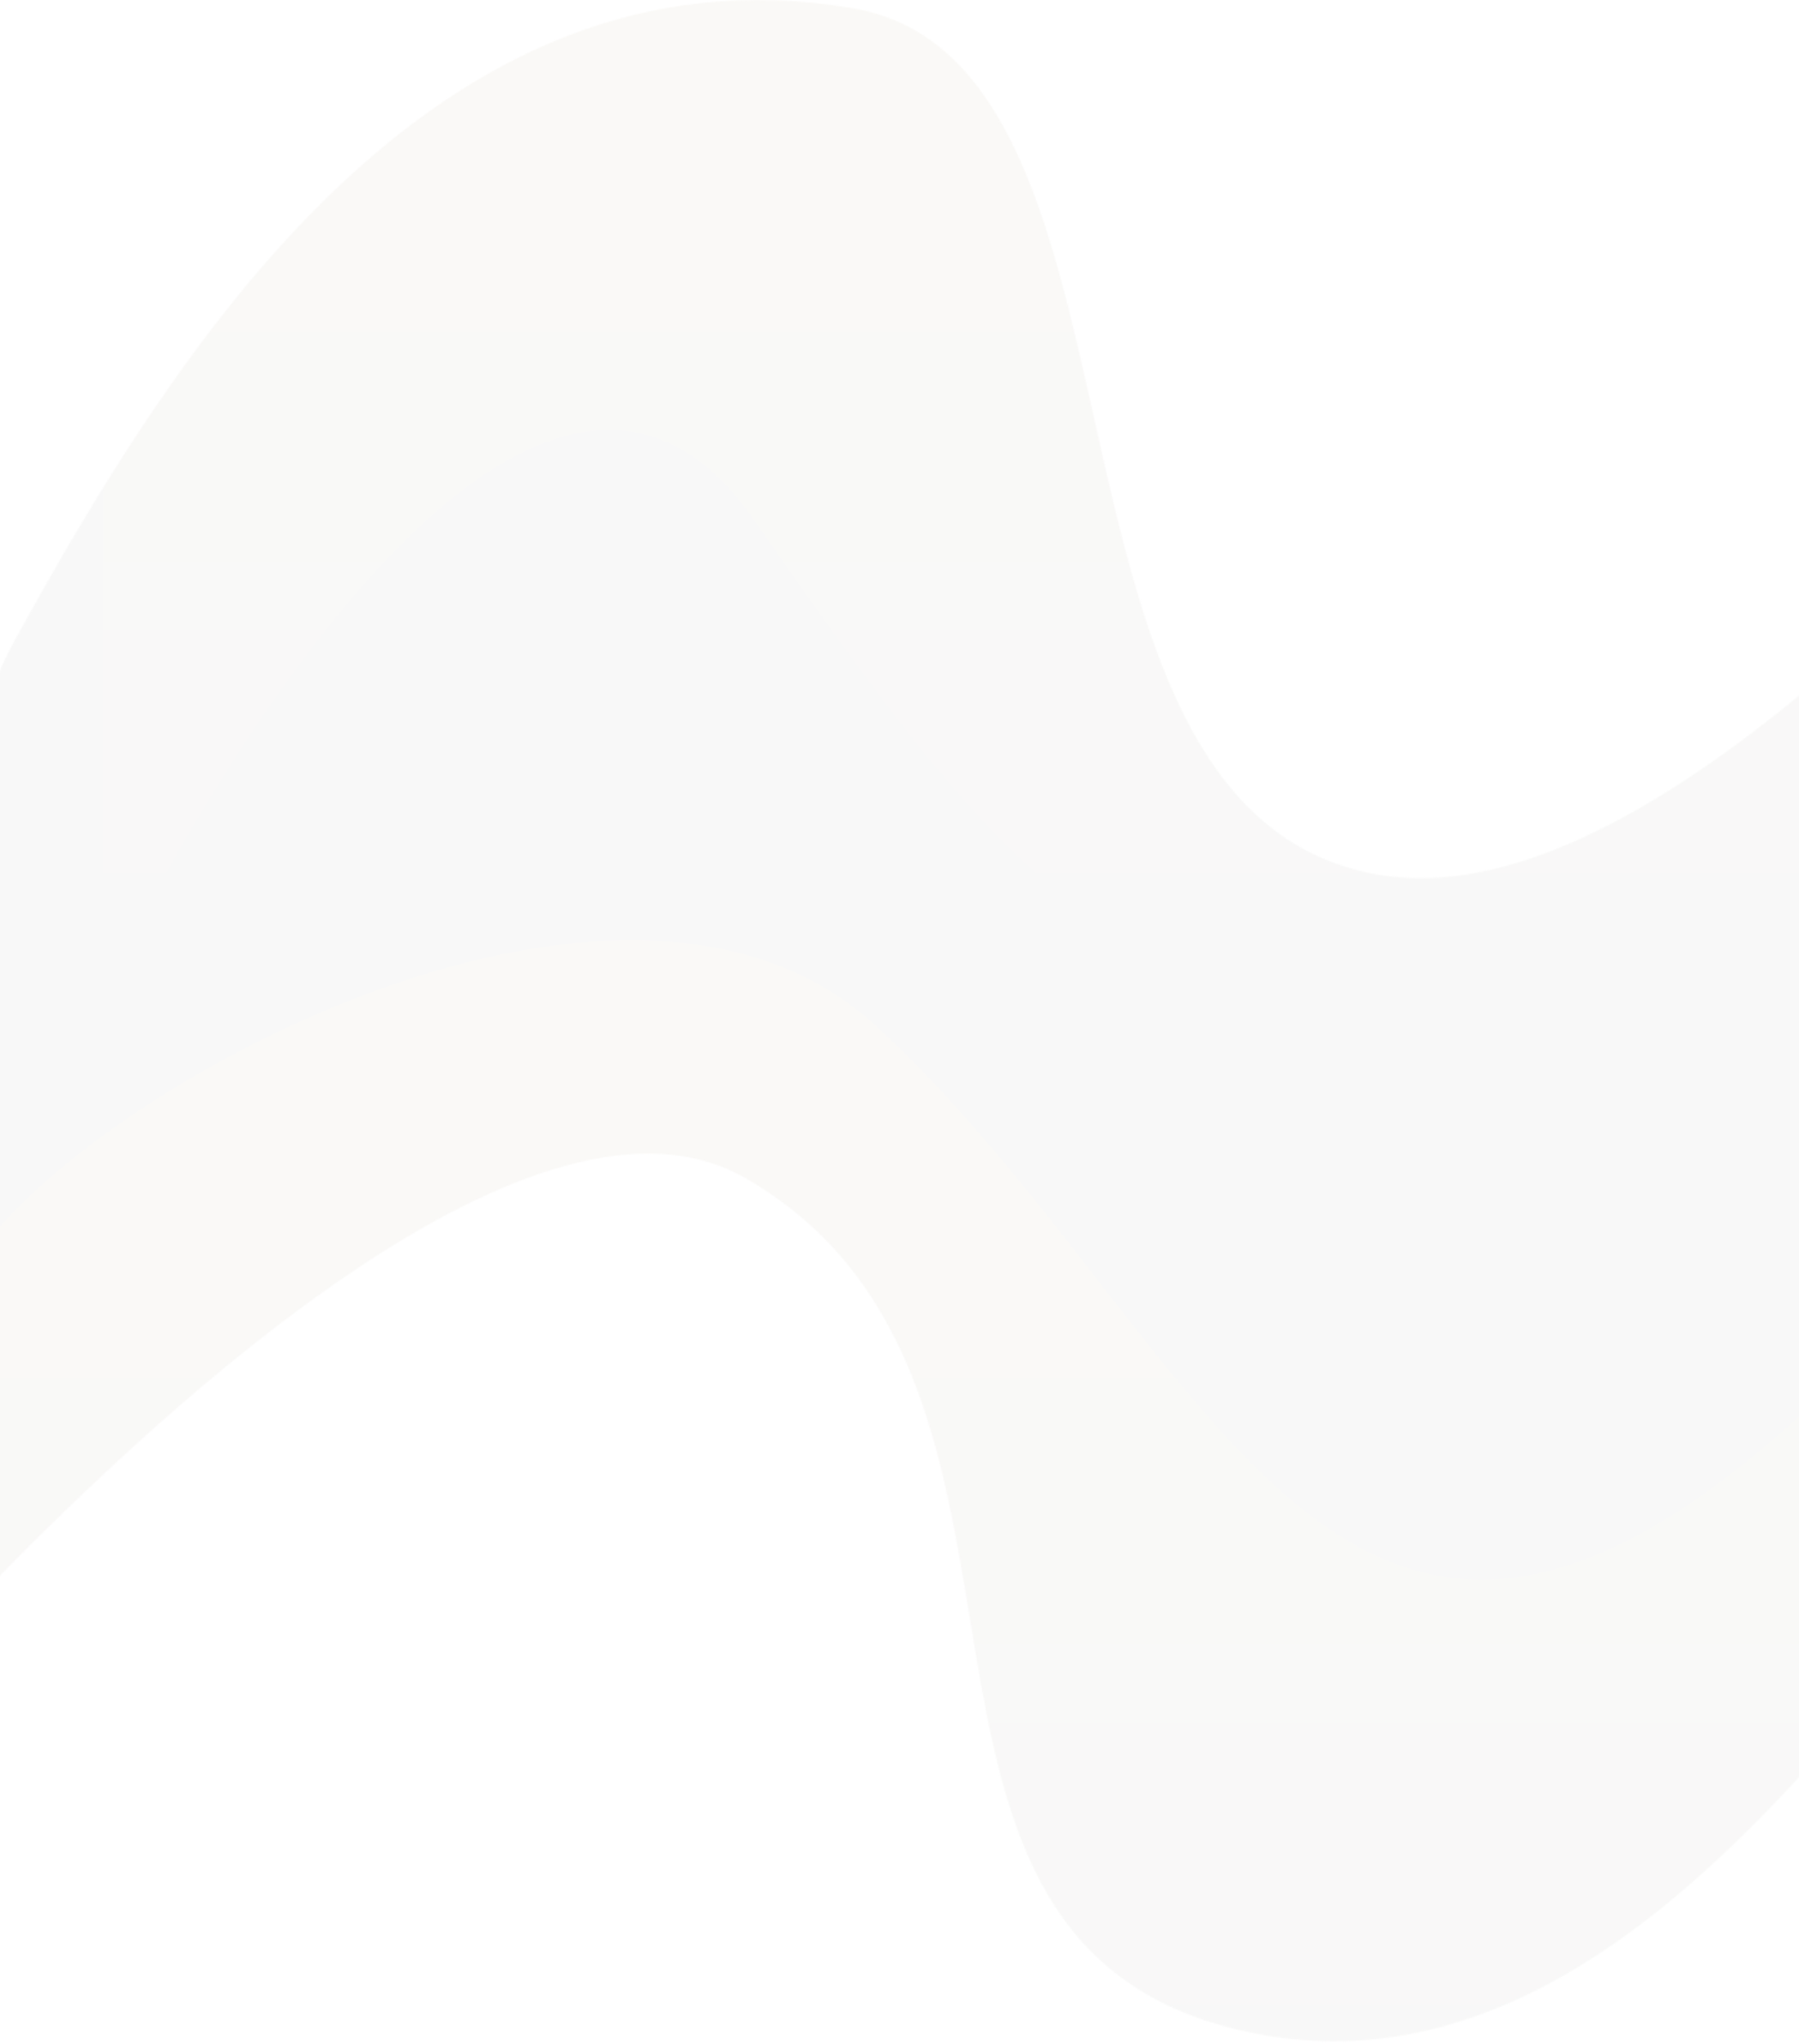 <svg width="1440" height="1636" viewBox="0 0 1440 1636" fill="none" xmlns="http://www.w3.org/2000/svg">
<g style="mix-blend-mode:darken" opacity="0.2">
<mask id="mask0_3769_1888" style="mask-type:alpha" maskUnits="userSpaceOnUse" x="-44" y="0" width="1784" height="1634">
<path d="M1094.97 698.433C1300.25 742.421 1563.05 440.915 1688.78 323.77C1693.32 606.871 1799.81 1106.5 1688.78 1153.49C1567.09 1205 1344.41 1693.65 1005.09 1627.52C665.775 1561.38 882.393 1107.43 596.599 942.823C431.485 847.722 135.423 1121.74 -6.801 1268C-34.74 1089.93 -82.417 683.481 11.377 513.121C135.088 288.425 343.627 -51.903 682.944 6.67C937.536 50.617 812.208 637.841 1094.97 698.433Z" fill="#ddd"/>
</mask>
<g mask="url(#mask0_3769_1888)">
<path d="M1709.8 307.993H-111V1400.68H1709.8V307.993Z" fill="#ddd"/>
<path d="M1709.8 652.811H-111V1745.49H1709.8V652.811Z" fill="#ddd"/>
<path d="M1195.96 827.697C1443.18 842.239 1696.52 708.532 1792.29 639.86L1750.88 -37.764H82.574V796.896C188.611 572.872 441.18 182.994 603.164 415.669C805.643 706.512 886.938 809.519 1195.96 827.697Z" fill="url(#paint0_linear_3769_1888)"/>
<path d="M700.617 820.628C503.692 639.86 90.149 860.854 -12.858 997.355L-21.947 1649.73L1278.77 1754.76L1570.12 1564.9L1727.15 906.972C1823.6 794.371 1892.06 621.584 1570.12 997.355C1083.86 1564.9 995.751 1091.55 700.617 820.628Z" fill="url(#paint1_linear_3769_1888)"/>
</g>
</g>
<defs>
<linearGradient id="paint0_linear_3769_1888" x1="937.432" y1="-37.764" x2="937.432" y2="828.793" gradientUnits="userSpaceOnUse">
<stop stop-color="#E7E1D5"/>
<stop offset="1" stop-color="#ddd"/>
</linearGradient>
<linearGradient id="paint1_linear_3769_1888" x1="892.7" y1="752.499" x2="892.7" y2="1754.76" gradientUnits="userSpaceOnUse">
<stop stop-color="#E7E1D5"/>
<stop offset="1" stop-color="#ddd"/>
</linearGradient>
</defs>
</svg>
